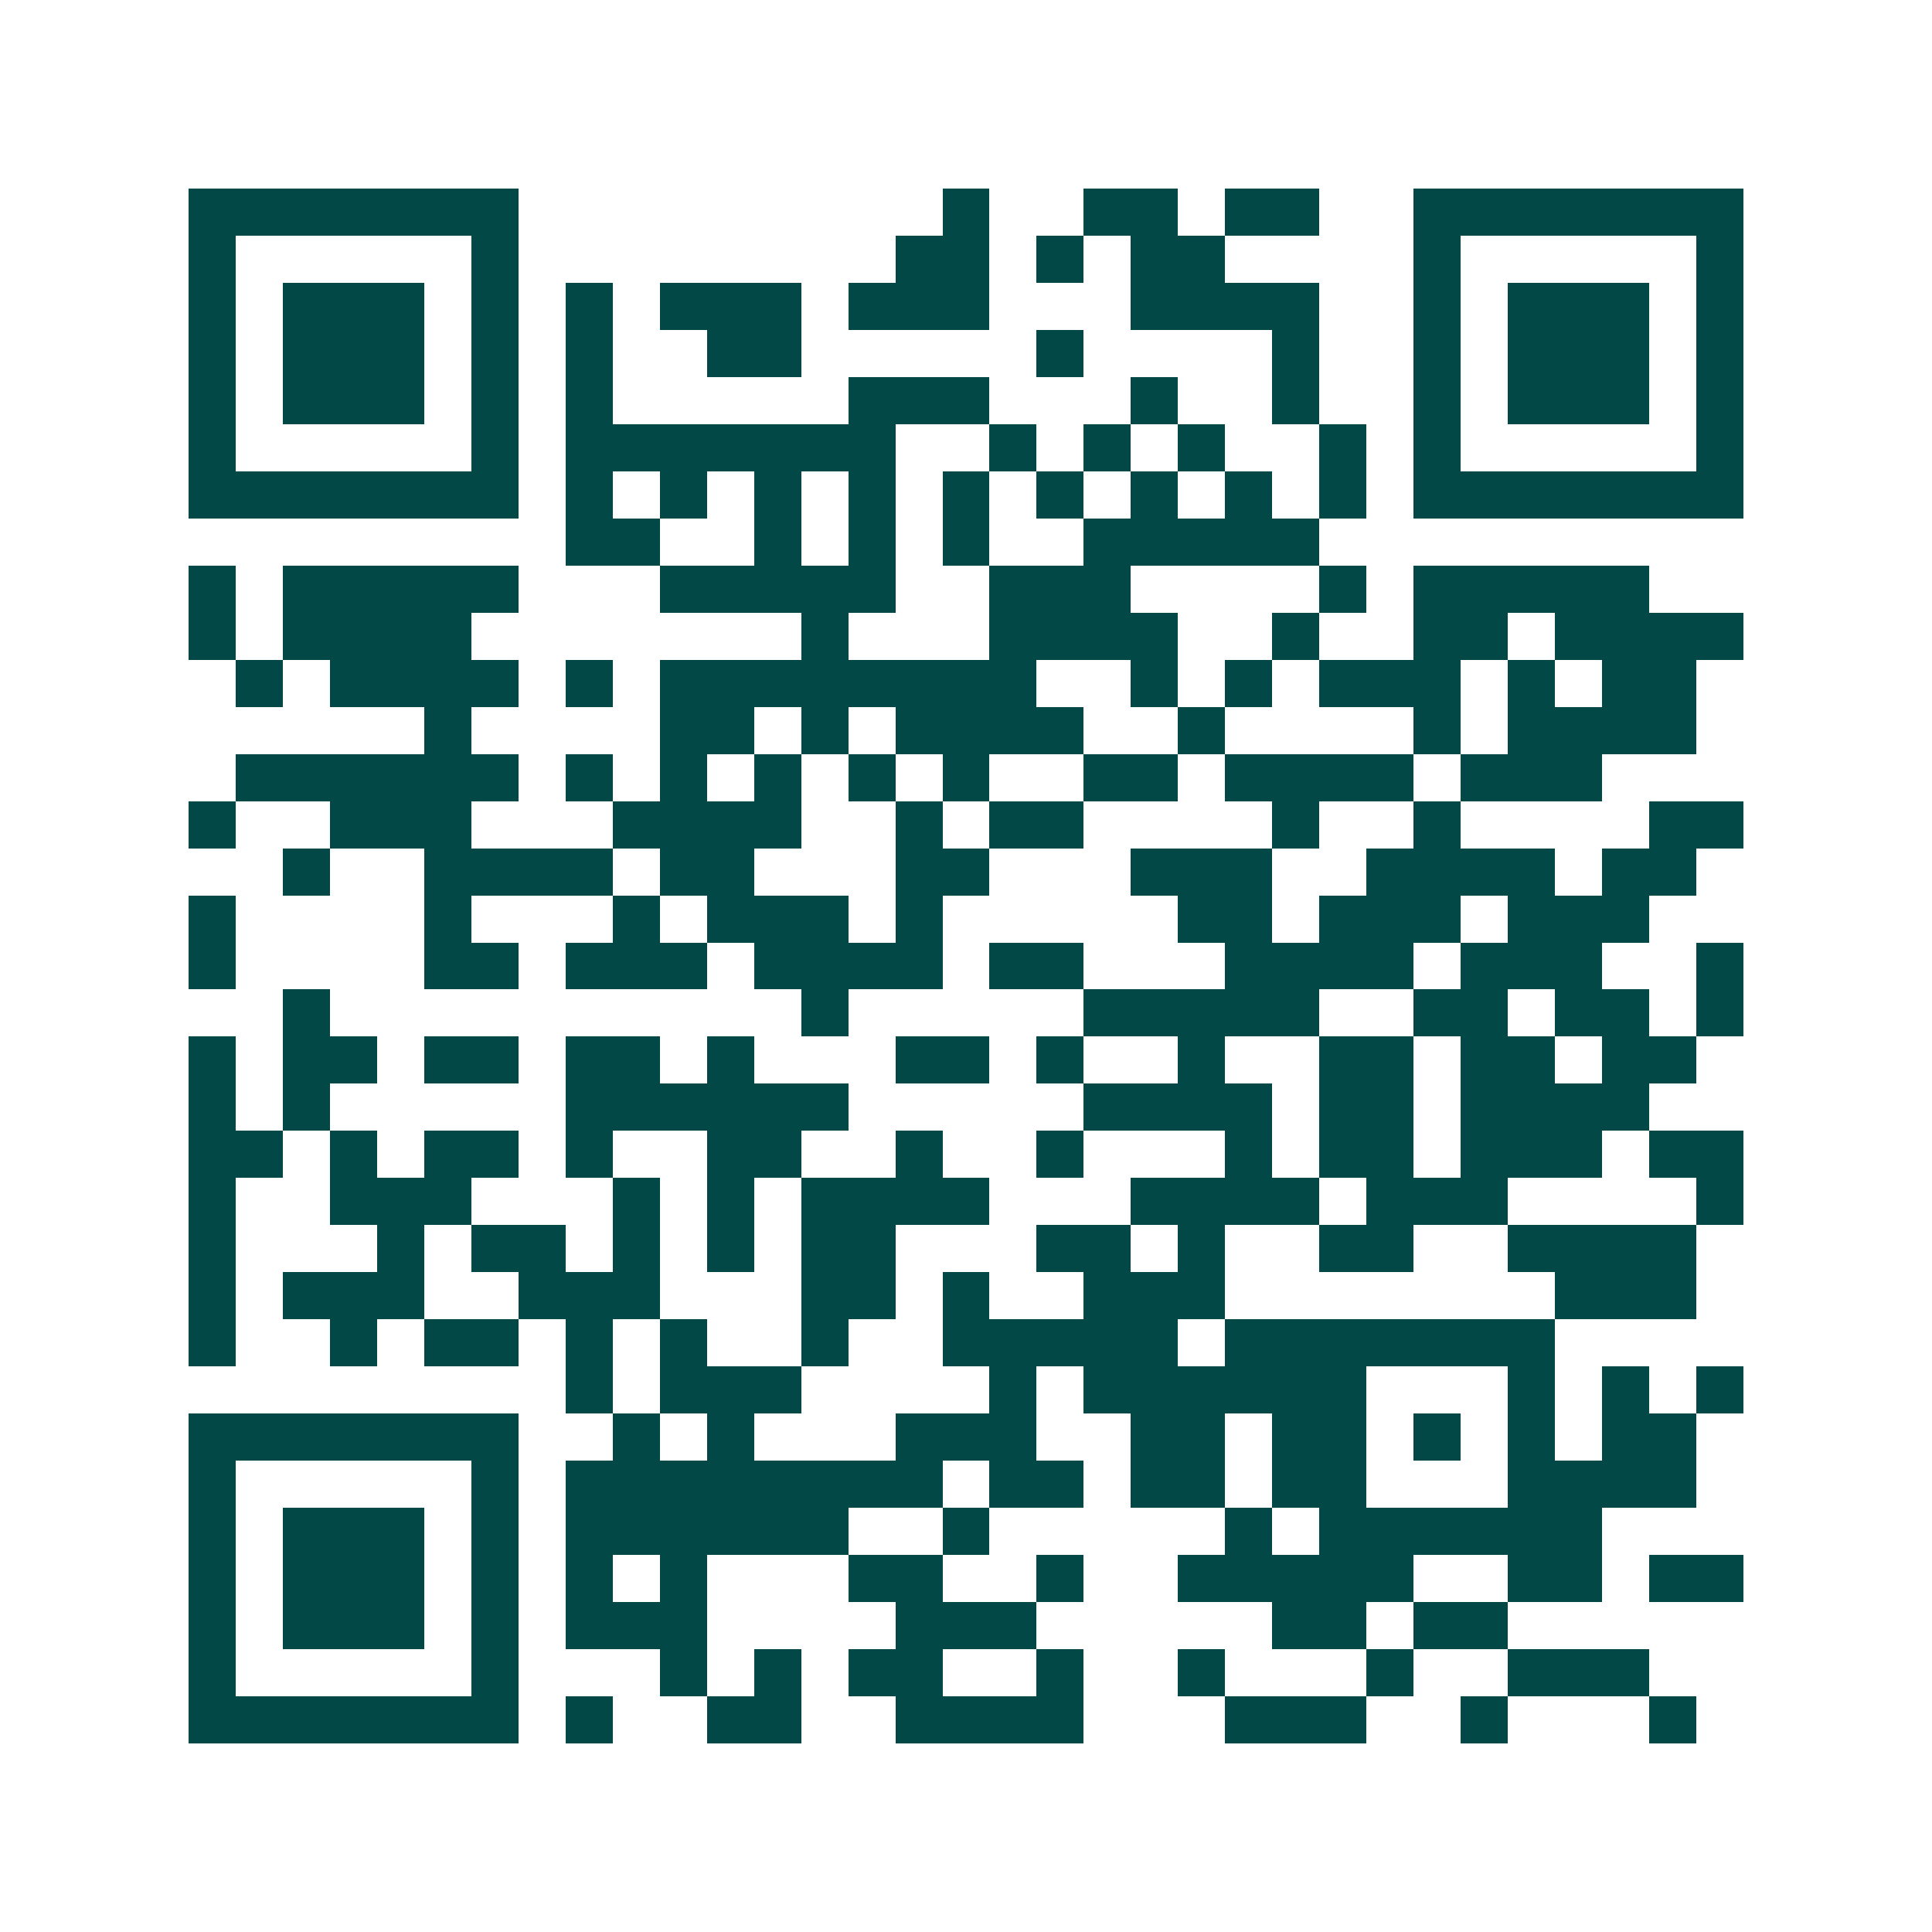 <svg xmlns="http://www.w3.org/2000/svg" width="200" height="200" viewBox="0 0 41 41" shape-rendering="crispEdges"><path fill="#ffffff" d="M0 0h41v41H0z"/><path stroke="#014847" d="M4 4.5h7m9 0h1m2 0h2m1 0h2m2 0h7M4 5.5h1m5 0h1m8 0h2m1 0h1m1 0h2m4 0h1m5 0h1M4 6.5h1m1 0h3m1 0h1m1 0h1m1 0h3m1 0h3m3 0h4m2 0h1m1 0h3m1 0h1M4 7.5h1m1 0h3m1 0h1m1 0h1m2 0h2m5 0h1m4 0h1m2 0h1m1 0h3m1 0h1M4 8.5h1m1 0h3m1 0h1m1 0h1m5 0h3m3 0h1m2 0h1m2 0h1m1 0h3m1 0h1M4 9.5h1m5 0h1m1 0h7m2 0h1m1 0h1m1 0h1m2 0h1m1 0h1m5 0h1M4 10.5h7m1 0h1m1 0h1m1 0h1m1 0h1m1 0h1m1 0h1m1 0h1m1 0h1m1 0h1m1 0h7M12 11.5h2m2 0h1m1 0h1m1 0h1m2 0h5M4 12.5h1m1 0h5m3 0h5m2 0h3m4 0h1m1 0h5M4 13.5h1m1 0h4m7 0h1m3 0h4m2 0h1m2 0h2m1 0h4M5 14.5h1m1 0h4m1 0h1m1 0h8m2 0h1m1 0h1m1 0h3m1 0h1m1 0h2M9 15.5h1m4 0h2m1 0h1m1 0h4m2 0h1m4 0h1m1 0h4M5 16.5h6m1 0h1m1 0h1m1 0h1m1 0h1m1 0h1m2 0h2m1 0h4m1 0h3M4 17.5h1m2 0h3m3 0h4m2 0h1m1 0h2m4 0h1m2 0h1m4 0h2M6 18.5h1m2 0h4m1 0h2m3 0h2m3 0h3m2 0h4m1 0h2M4 19.5h1m4 0h1m3 0h1m1 0h3m1 0h1m5 0h2m1 0h3m1 0h3M4 20.5h1m4 0h2m1 0h3m1 0h4m1 0h2m3 0h4m1 0h3m2 0h1M6 21.5h1m10 0h1m5 0h5m2 0h2m1 0h2m1 0h1M4 22.5h1m1 0h2m1 0h2m1 0h2m1 0h1m3 0h2m1 0h1m2 0h1m2 0h2m1 0h2m1 0h2M4 23.5h1m1 0h1m5 0h6m5 0h4m1 0h2m1 0h4M4 24.5h2m1 0h1m1 0h2m1 0h1m2 0h2m2 0h1m2 0h1m3 0h1m1 0h2m1 0h3m1 0h2M4 25.5h1m2 0h3m3 0h1m1 0h1m1 0h4m3 0h4m1 0h3m4 0h1M4 26.5h1m3 0h1m1 0h2m1 0h1m1 0h1m1 0h2m3 0h2m1 0h1m2 0h2m2 0h4M4 27.5h1m1 0h3m2 0h3m3 0h2m1 0h1m2 0h3m7 0h3M4 28.5h1m2 0h1m1 0h2m1 0h1m1 0h1m2 0h1m2 0h5m1 0h7M12 29.5h1m1 0h3m4 0h1m1 0h6m3 0h1m1 0h1m1 0h1M4 30.5h7m2 0h1m1 0h1m3 0h3m2 0h2m1 0h2m1 0h1m1 0h1m1 0h2M4 31.5h1m5 0h1m1 0h8m1 0h2m1 0h2m1 0h2m3 0h4M4 32.5h1m1 0h3m1 0h1m1 0h6m2 0h1m5 0h1m1 0h6M4 33.5h1m1 0h3m1 0h1m1 0h1m1 0h1m3 0h2m2 0h1m2 0h5m2 0h2m1 0h2M4 34.5h1m1 0h3m1 0h1m1 0h3m4 0h3m5 0h2m1 0h2M4 35.5h1m5 0h1m3 0h1m1 0h1m1 0h2m2 0h1m2 0h1m3 0h1m2 0h3M4 36.5h7m1 0h1m2 0h2m2 0h4m3 0h3m2 0h1m3 0h1"/></svg>

